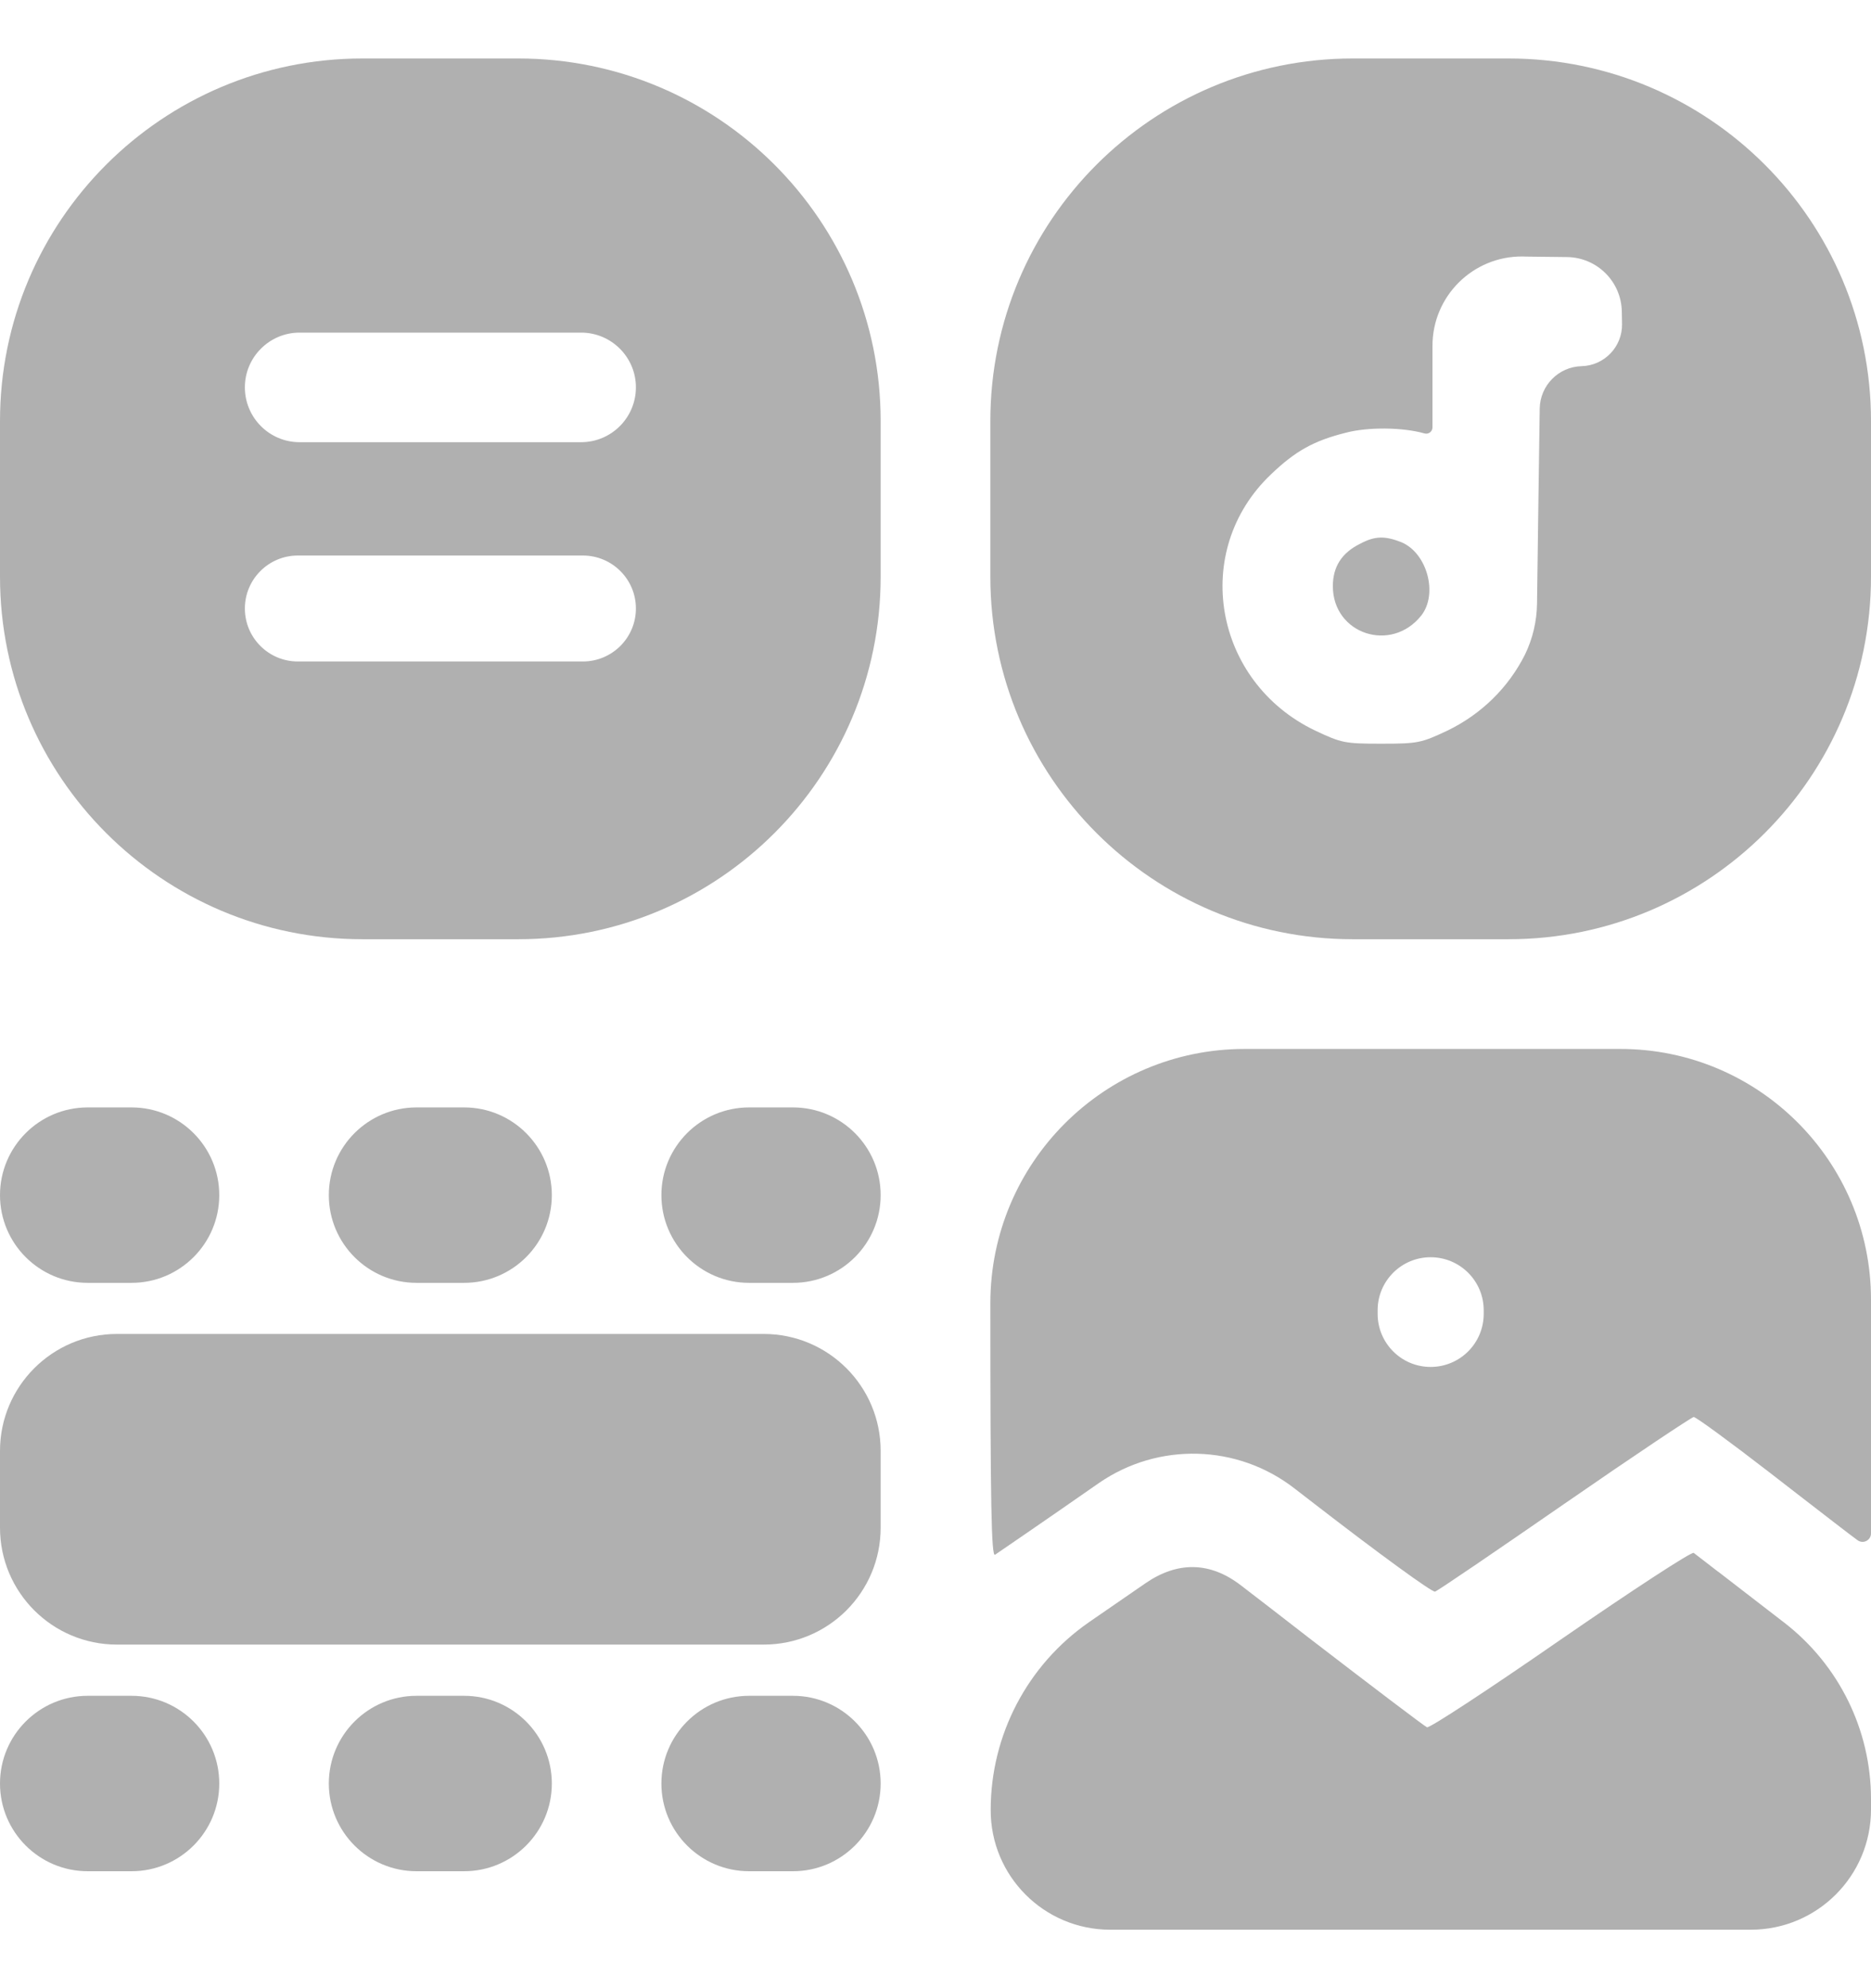 <svg width="16" height="17" viewBox="0 0 16 17" fill="none" xmlns="http://www.w3.org/2000/svg">
<g id="content 2" clip-path="url(#clip0_1_23388)">
<path id="Union" fill-rule="evenodd" clip-rule="evenodd" d="M0 4.931V4.266V3.6C0 1.888 1.388 0.5 3.1 0.5H3.766H4.431C6.143 0.5 7.531 1.888 7.531 3.6V4.266V4.931C7.531 6.643 6.143 8.031 4.431 8.031H3.766H3.1C1.388 8.031 0 6.643 0 4.931ZM4.969 3.781C5.228 3.781 5.438 3.571 5.438 3.312C5.438 3.054 5.228 2.844 4.969 2.844H3.766H2.562C2.304 2.844 2.094 3.054 2.094 3.312C2.094 3.571 2.304 3.781 2.562 3.781H3.766H4.969ZM4.984 5.656C5.235 5.656 5.438 5.453 5.438 5.203C5.438 4.953 5.235 4.75 4.984 4.75H3.766H2.547C2.297 4.75 2.094 4.953 2.094 5.203C2.094 5.453 2.297 5.656 2.547 5.656H3.766H4.984ZM8.469 4.931V4.266V3.6C8.469 1.888 9.857 0.5 11.569 0.5H12.234H12.9C14.612 0.5 16 1.888 16 3.6V4.266V4.931C16 6.643 14.612 8.031 12.9 8.031H12.234H11.569C9.857 8.031 8.469 6.643 8.469 4.931ZM13.871 2.769L13.869 2.663C13.864 2.406 13.656 2.201 13.4 2.198L13.056 2.194L13.019 2.193C12.595 2.19 12.25 2.533 12.25 2.956V3.654C12.25 3.69 12.216 3.716 12.181 3.706C11.997 3.653 11.697 3.65 11.509 3.7C11.234 3.769 11.078 3.856 10.869 4.056C10.181 4.709 10.378 5.831 11.247 6.247C11.472 6.353 11.5 6.359 11.812 6.359C12.125 6.359 12.153 6.353 12.378 6.247C12.669 6.106 12.9 5.878 13.041 5.597C13.107 5.461 13.142 5.312 13.144 5.161L13.156 4.266L13.167 3.494C13.17 3.296 13.328 3.136 13.525 3.131C13.72 3.126 13.875 2.964 13.871 2.769ZM11.63 4.65C11.473 4.728 11.398 4.847 11.398 5.012C11.398 5.422 11.898 5.587 12.155 5.262C12.298 5.078 12.205 4.731 11.986 4.637C11.845 4.581 11.758 4.581 11.63 4.65ZM0.75 10.969C0.336 10.969 0 10.633 0 10.219C0 9.805 0.336 9.469 0.75 9.469H0.938H1.125C1.539 9.469 1.875 9.805 1.875 10.219C1.875 10.633 1.539 10.969 1.125 10.969H0.938H0.75ZM2.812 10.219C2.812 10.633 3.148 10.969 3.562 10.969H3.766H3.969C4.383 10.969 4.719 10.633 4.719 10.219C4.719 9.805 4.383 9.469 3.969 9.469H3.766H3.562C3.148 9.469 2.812 9.805 2.812 10.219ZM6.406 10.969C5.992 10.969 5.656 10.633 5.656 10.219C5.656 9.805 5.992 9.469 6.406 9.469H6.594H6.781C7.195 9.469 7.531 9.805 7.531 10.219C7.531 10.633 7.195 10.969 6.781 10.969H6.594H6.406ZM8.469 11.144C8.469 12.872 8.478 13.312 8.509 13.294C8.528 13.281 8.931 13.006 9.397 12.681C9.905 12.33 10.582 12.348 11.07 12.727L11.241 12.859C11.787 13.281 12.25 13.619 12.272 13.609C12.294 13.603 12.794 13.262 13.381 12.856C13.972 12.447 14.469 12.116 14.484 12.116C14.503 12.116 14.797 12.331 15.141 12.597L15.319 12.735C15.593 12.947 15.83 13.13 15.884 13.169C15.932 13.205 16 13.171 16 13.111V11.113C16 9.929 15.04 8.969 13.856 8.969H12.234H10.644C9.443 8.969 8.469 9.943 8.469 11.144ZM12.688 11.219V11.234C12.688 11.485 12.485 11.688 12.234 11.688C11.984 11.688 11.781 11.485 11.781 11.234V11.219V11.203C11.781 10.953 11.984 10.75 12.234 10.75C12.485 10.75 12.688 10.953 12.688 11.203V11.219ZM0 13.062V12.734V12.406C0 11.854 0.448 11.406 1 11.406H3.766H6.531C7.084 11.406 7.531 11.854 7.531 12.406V12.734V13.062C7.531 13.615 7.084 14.062 6.531 14.062H3.766H1C0.448 14.062 0 13.615 0 13.062ZM9.338 13.853L9.312 13.871C8.786 14.236 8.472 14.835 8.472 15.475C8.47 16.041 8.928 16.5 9.494 16.5H12.234H14.972C15.54 16.5 16 16.04 16 15.472V15.383C16 14.793 15.726 14.236 15.259 13.875C15.04 13.706 14.838 13.55 14.695 13.44L14.694 13.44L14.694 13.44C14.571 13.345 14.492 13.284 14.484 13.278C14.466 13.266 13.972 13.588 13.347 14.019C12.738 14.441 12.225 14.778 12.203 14.769C12.184 14.762 11.728 14.416 11.191 14.003C10.975 13.835 10.774 13.68 10.611 13.555C10.347 13.352 10.069 13.349 9.795 13.538C9.661 13.63 9.505 13.738 9.338 13.853ZM0.75 16C0.336 16 0 15.664 0 15.25C0 14.836 0.336 14.5 0.75 14.5H0.938H1.125C1.539 14.5 1.875 14.836 1.875 15.25C1.875 15.664 1.539 16 1.125 16H0.938H0.75ZM2.812 15.25C2.812 15.664 3.148 16 3.562 16H3.766H3.969C4.383 16 4.719 15.664 4.719 15.25C4.719 14.836 4.383 14.5 3.969 14.5H3.766H3.562C3.148 14.5 2.812 14.836 2.812 15.25ZM6.406 16C5.992 16 5.656 15.664 5.656 15.25C5.656 14.836 5.992 14.5 6.406 14.5H6.594H6.781C7.195 14.5 7.531 14.836 7.531 15.25C7.531 15.664 7.195 16 6.781 16H6.594H6.406Z" fill="#B0B0B0"/>
</g>
<defs>
<clipPath id="clip0_1_23388">
<rect width="16" height="16" fill="white" transform="translate(0 0.5)"/>
</clipPath>
</defs>
</svg>
